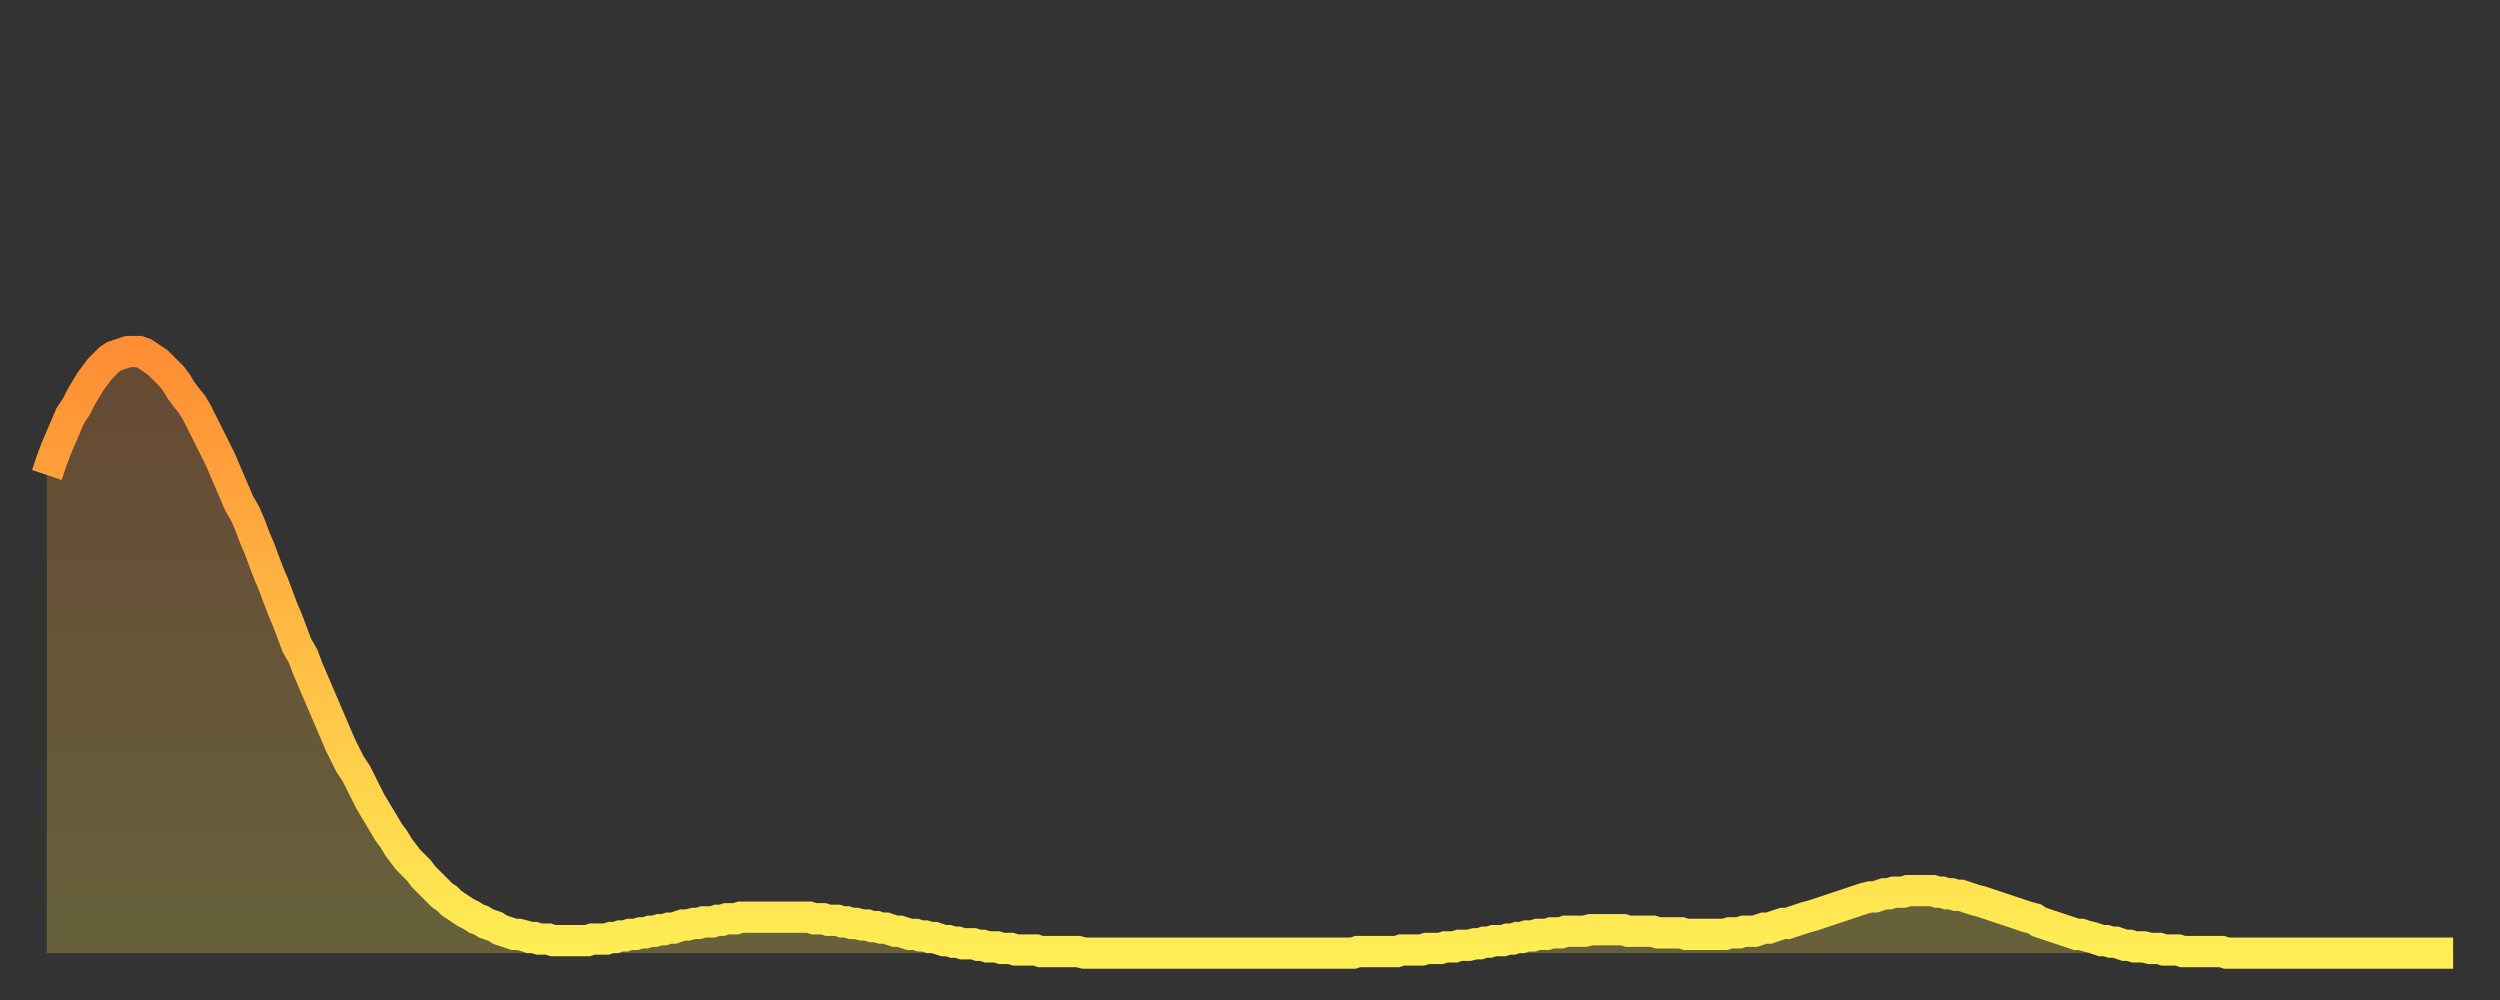 <?xml version="1.0" encoding="utf-8" ?>
<svg baseProfile="full" height="64" version="1.1" width="160" xmlns="http://www.w3.org/2000/svg" xmlns:ev="http://www.w3.org/2001/xml-events" xmlns:xlink="http://www.w3.org/1999/xlink"><rect width="100%" height="100%" fill="#333333" stroke="none"/><defs><linearGradient id="id58178" x1="0" x2="0" y1="0" y2="1"><stop offset="0%" stop-color="#ff8d34" /><stop offset="50%" stop-color="#ffbd45" /><stop offset="100%" stop-color="#ffee55" /></linearGradient></defs><g transform="translate(3,3)"><g><path d="M 0.0 27.4 0.3 26.5 0.6 25.7 0.9 25.0 1.2 24.3 1.5 23.6 1.9 23.0 2.2 22.4 2.5 21.9 2.8 21.4 3.1 21.0 3.4 20.6 3.7 20.3 4.0 20.0 4.3 19.8 4.6 19.7 4.9 19.6 5.2 19.5 5.6 19.5 5.9 19.5 6.2 19.6 6.5 19.8 6.8 20.0 7.1 20.2 7.4 20.5 7.7 20.8 8.0 21.1 8.3 21.5 8.6 22.0 8.9 22.4 9.3 22.9 9.6 23.4 9.9 24.0 10.2 24.6 10.5 25.2 10.8 25.8 11.1 26.4 11.4 27.1 11.7 27.8 12.0 28.5 12.3 29.2 12.7 29.9 13.0 30.6 13.3 31.4 13.6 32.1 13.9 32.9 14.2 33.7 14.5 34.4 14.8 35.2 15.1 36.0 15.4 36.7 15.7 37.5 16.0 38.3 16.4 39.0 16.7 39.8 17.0 40.5 17.3 41.2 17.6 41.9 17.9 42.6 18.2 43.3 18.5 44.0 18.8 44.7 19.1 45.3 19.4 45.9 19.8 46.5 20.1 47.1 20.4 47.7 20.7 48.3 21.0 48.8 21.3 49.3 21.6 49.8 21.9 50.3 22.2 50.7 22.5 51.2 22.8 51.6 23.1 52.0 23.5 52.4 23.8 52.7 24.1 53.1 24.4 53.4 24.7 53.7 25.0 54.0 25.3 54.3 25.6 54.5 25.9 54.8 26.2 55.0 26.5 55.2 26.8 55.4 27.2 55.6 27.5 55.8 27.8 55.9 28.1 56.1 28.4 56.2 28.7 56.3 29.0 56.5 29.3 56.6 29.6 56.7 29.9 56.8 30.2 56.8 30.6 56.9 30.9 57.0 31.2 57.0 31.5 57.1 31.8 57.1 32.1 57.1 32.4 57.2 32.7 57.2 33.0 57.2 33.3 57.2 33.6 57.2 33.9 57.2 34.3 57.2 34.6 57.2 34.9 57.1 35.2 57.1 35.5 57.1 35.8 57.1 36.1 57.0 36.4 57.0 36.7 56.9 37.0 56.9 37.3 56.8 37.7 56.8 38.0 56.7 38.3 56.7 38.6 56.6 38.9 56.6 39.2 56.5 39.5 56.5 39.8 56.4 40.1 56.4 40.4 56.3 40.7 56.2 41.0 56.2 41.4 56.1 41.7 56.1 42.0 56.0 42.3 56.0 42.6 56.0 42.9 55.9 43.2 55.9 43.5 55.8 43.8 55.8 44.1 55.8 44.4 55.7 44.7 55.7 45.1 55.7 45.4 55.7 45.7 55.7 46.0 55.7 46.3 55.7 46.6 55.7 46.9 55.7 47.2 55.7 47.5 55.7 47.8 55.7 48.1 55.7 48.5 55.7 48.8 55.7 49.1 55.8 49.4 55.8 49.7 55.8 50.0 55.9 50.3 55.9 50.6 55.9 50.9 56.0 51.2 56.0 51.5 56.1 51.8 56.1 52.2 56.2 52.5 56.2 52.8 56.3 53.1 56.3 53.4 56.4 53.7 56.4 54.0 56.5 54.3 56.6 54.6 56.6 54.9 56.7 55.2 56.8 55.6 56.8 55.9 56.9 56.2 56.9 56.5 57.0 56.8 57.0 57.1 57.1 57.4 57.2 57.7 57.2 58.0 57.3 58.3 57.3 58.6 57.4 58.9 57.4 59.3 57.4 59.6 57.5 59.9 57.5 60.2 57.6 60.5 57.6 60.8 57.6 61.1 57.7 61.4 57.7 61.7 57.7 62.0 57.8 62.3 57.8 62.6 57.8 63.0 57.8 63.3 57.8 63.6 57.9 63.9 57.9 64.2 57.9 64.5 57.9 64.8 57.9 65.1 57.9 65.4 57.9 65.7 57.9 66.0 57.9 66.4 58.0 66.7 58.0 67.0 58.0 67.3 58.0 67.6 58.0 67.9 58.0 68.2 58.0 68.5 58.0 68.8 58.0 69.1 58.0 69.4 58.0 69.7 58.0 70.1 58.0 70.4 58.0 70.7 58.0 71.0 58.0 71.3 58.0 71.6 58.0 71.9 58.0 72.2 58.0 72.5 58.0 72.8 58.0 73.1 58.0 73.5 58.0 73.8 58.0 74.1 58.0 74.4 58.0 74.7 58.0 75.0 58.0 75.3 58.0 75.6 58.0 75.9 58.0 76.2 58.0 76.5 58.0 76.8 58.0 77.2 58.0 77.5 58.0 77.8 58.0 78.1 58.0 78.4 58.0 78.7 58.0 79.0 58.0 79.3 58.0 79.6 58.0 79.9 58.0 80.2 58.0 80.5 58.0 80.9 58.0 81.2 58.0 81.5 58.0 81.8 58.0 82.1 58.0 82.4 58.0 82.7 58.0 83.0 58.0 83.3 58.0 83.6 58.0 83.9 57.9 84.3 57.9 84.6 57.9 84.9 57.9 85.2 57.9 85.5 57.9 85.8 57.9 86.1 57.9 86.4 57.9 86.7 57.8 87.0 57.8 87.3 57.8 87.6 57.8 88.0 57.8 88.3 57.7 88.6 57.7 88.9 57.7 89.2 57.7 89.5 57.6 89.8 57.6 90.1 57.6 90.4 57.5 90.7 57.5 91.0 57.5 91.4 57.4 91.7 57.4 92.0 57.3 92.3 57.3 92.6 57.2 92.9 57.2 93.2 57.2 93.5 57.1 93.8 57.1 94.1 57.0 94.4 57.0 94.7 56.9 95.1 56.9 95.4 56.8 95.7 56.8 96.0 56.8 96.3 56.7 96.6 56.7 96.9 56.7 97.2 56.6 97.5 56.6 97.8 56.6 98.1 56.6 98.4 56.6 98.8 56.5 99.1 56.5 99.4 56.5 99.7 56.5 100.0 56.5 100.3 56.5 100.6 56.5 100.9 56.5 101.2 56.6 101.5 56.6 101.8 56.6 102.2 56.6 102.5 56.6 102.8 56.6 103.1 56.7 103.4 56.7 103.7 56.7 104.0 56.7 104.3 56.7 104.6 56.7 104.9 56.8 105.2 56.8 105.5 56.8 105.9 56.8 106.2 56.8 106.5 56.8 106.8 56.8 107.1 56.8 107.4 56.8 107.7 56.7 108.0 56.7 108.3 56.7 108.6 56.6 108.9 56.6 109.3 56.6 109.6 56.5 109.9 56.4 110.2 56.4 110.5 56.3 110.8 56.2 111.1 56.1 111.4 56.1 111.7 56.0 112.0 55.9 112.3 55.8 112.6 55.7 113.0 55.6 113.3 55.5 113.6 55.4 113.9 55.3 114.2 55.2 114.5 55.1 114.8 55.0 115.1 54.9 115.4 54.8 115.7 54.7 116.0 54.6 116.3 54.5 116.7 54.4 117.0 54.4 117.3 54.3 117.6 54.2 117.9 54.2 118.2 54.1 118.5 54.1 118.8 54.1 119.1 54.0 119.4 54.0 119.7 54.0 120.1 54.0 120.4 54.0 120.7 54.0 121.0 54.1 121.3 54.1 121.6 54.2 121.9 54.2 122.2 54.3 122.5 54.3 122.8 54.4 123.1 54.5 123.4 54.6 123.8 54.7 124.1 54.8 124.4 54.9 124.7 55.0 125.0 55.1 125.3 55.2 125.6 55.3 125.9 55.4 126.2 55.5 126.5 55.6 126.8 55.7 127.2 55.8 127.5 56.0 127.8 56.1 128.1 56.2 128.4 56.3 128.7 56.4 129.0 56.5 129.3 56.6 129.6 56.7 129.9 56.8 130.2 56.8 130.5 56.9 130.9 57.0 131.2 57.1 131.5 57.2 131.8 57.2 132.1 57.3 132.4 57.3 132.7 57.4 133.0 57.5 133.3 57.5 133.6 57.6 133.9 57.6 134.2 57.6 134.6 57.7 134.9 57.7 135.2 57.7 135.5 57.8 135.8 57.8 136.1 57.8 136.4 57.8 136.7 57.9 137.0 57.9 137.3 57.9 137.6 57.9 138.0 57.9 138.3 57.9 138.6 57.9 138.9 57.9 139.2 57.9 139.5 58.0 139.8 58.0 140.1 58.0 140.4 58.0 140.7 58.0 141.0 58.0 141.3 58.0 141.7 58.0 142.0 58.0 142.3 58.0 142.6 58.0 142.9 58.0 143.2 58.0 143.5 58.0 143.8 58.0 144.1 58.0 144.4 58.0 144.7 58.0 145.1 58.0 145.4 58.0 145.7 58.0 146.0 58.0 146.3 58.0 146.6 58.0 146.9 58.0 147.2 58.0 147.5 58.0 147.8 58.0 148.1 58.0 148.4 58.0 148.8 58.0 149.1 58.0 149.4 58.0 149.7 58.0 150.0 58.0 150.3 58.0 150.6 58.0 150.9 58.0 151.2 58.0 151.5 58.0 151.8 58.0 152.1 58.0 152.5 58.0 152.8 58.0 153.1 58.0 153.4 58.0 153.7 58.0 154.0 58.0" fill="none" id="graph-curve" opacity="1" stroke="url(#id58178)" stroke-width="2" /><path d="M 0 58 L 0.0 27.4 0.3 26.5 0.6 25.7 0.9 25.0 1.2 24.3 1.5 23.6 1.9 23.0 2.2 22.4 2.5 21.9 2.8 21.4 3.1 21.0 3.4 20.6 3.7 20.3 4.0 20.0 4.3 19.8 4.6 19.7 4.9 19.6 5.2 19.5 5.6 19.5 5.9 19.5 6.2 19.6 6.5 19.8 6.8 20.0 7.1 20.2 7.4 20.5 7.7 20.8 8.0 21.1 8.3 21.5 8.6 22.0 8.9 22.4 9.3 22.9 9.6 23.4 9.9 24.0 10.2 24.6 10.5 25.2 10.8 25.8 11.1 26.4 11.4 27.1 11.7 27.8 12.0 28.5 12.3 29.2 12.7 29.9 13.0 30.6 13.3 31.4 13.6 32.1 13.9 32.9 14.2 33.7 14.5 34.4 14.8 35.2 15.1 36.0 15.4 36.7 15.7 37.5 16.0 38.3 16.4 39.0 16.7 39.8 17.0 40.5 17.3 41.2 17.6 41.9 17.9 42.6 18.2 43.3 18.5 44.0 18.8 44.7 19.1 45.3 19.4 45.9 19.8 46.5 20.1 47.1 20.4 47.7 20.7 48.3 21.0 48.8 21.3 49.3 21.6 49.8 21.9 50.3 22.2 50.7 22.5 51.2 22.8 51.6 23.1 52.0 23.5 52.4 23.8 52.7 24.1 53.1 24.4 53.4 24.7 53.7 25.0 54.0 25.3 54.3 25.6 54.5 25.9 54.8 26.2 55.0 26.5 55.2 26.8 55.4 27.2 55.6 27.5 55.8 27.8 55.9 28.1 56.1 28.4 56.2 28.7 56.3 29.0 56.5 29.3 56.6 29.6 56.7 29.9 56.8 30.2 56.8 30.6 56.9 30.9 57.0 31.2 57.0 31.5 57.1 31.8 57.1 32.1 57.1 32.4 57.2 32.7 57.2 33.0 57.2 33.3 57.2 33.6 57.2 33.9 57.2 34.3 57.2 34.6 57.2 34.9 57.1 35.2 57.1 35.5 57.1 35.8 57.1 36.1 57.0 36.4 57.0 36.7 56.9 37.0 56.9 37.3 56.8 37.7 56.8 38.0 56.7 38.3 56.7 38.6 56.6 38.9 56.6 39.2 56.5 39.5 56.5 39.8 56.4 40.1 56.4 40.4 56.3 40.7 56.2 41.0 56.2 41.4 56.1 41.7 56.1 42.0 56.0 42.3 56.0 42.6 56.0 42.9 55.9 43.2 55.9 43.5 55.8 43.8 55.8 44.1 55.8 44.4 55.7 44.7 55.7 45.1 55.7 45.4 55.7 45.7 55.7 46.0 55.7 46.3 55.7 46.6 55.7 46.9 55.7 47.2 55.7 47.5 55.7 47.8 55.7 48.1 55.7 48.5 55.7 48.8 55.7 49.1 55.8 49.4 55.8 49.7 55.8 50.0 55.9 50.3 55.9 50.6 55.9 50.9 56.0 51.2 56.0 51.5 56.1 51.8 56.1 52.2 56.2 52.5 56.2 52.8 56.3 53.1 56.3 53.4 56.4 53.7 56.4 54.0 56.5 54.3 56.6 54.6 56.6 54.9 56.7 55.2 56.8 55.6 56.8 55.9 56.9 56.2 56.9 56.5 57.0 56.8 57.0 57.1 57.1 57.4 57.2 57.7 57.2 58.0 57.3 58.3 57.3 58.6 57.4 58.9 57.4 59.3 57.4 59.6 57.5 59.9 57.5 60.2 57.6 60.5 57.6 60.8 57.6 61.1 57.7 61.4 57.7 61.7 57.7 62.0 57.8 62.3 57.8 62.6 57.8 63.0 57.8 63.3 57.8 63.6 57.9 63.9 57.9 64.2 57.9 64.5 57.9 64.8 57.9 65.1 57.9 65.4 57.9 65.7 57.9 66.0 57.9 66.4 58.0 66.7 58.0 67.0 58.0 67.3 58.0 67.6 58.0 67.9 58.0 68.2 58.0 68.5 58.0 68.8 58.0 69.1 58.0 69.4 58.0 69.7 58.0 70.1 58.0 70.4 58.0 70.7 58.0 71.0 58.0 71.3 58.0 71.6 58.0 71.9 58.0 72.2 58.0 72.5 58.0 72.8 58.0 73.1 58.0 73.5 58.0 73.8 58.0 74.1 58.0 74.4 58.0 74.7 58.0 75.0 58.0 75.3 58.0 75.6 58.0 75.9 58.0 76.2 58.0 76.5 58.0 76.8 58.0 77.2 58.0 77.5 58.0 77.8 58.0 78.1 58.0 78.4 58.0 78.7 58.0 79.0 58.0 79.3 58.0 79.6 58.0 79.9 58.0 80.2 58.0 80.5 58.0 80.9 58.0 81.2 58.0 81.5 58.0 81.8 58.0 82.1 58.0 82.4 58.0 82.7 58.0 83.0 58.0 83.3 58.0 83.6 58.0 83.9 57.9 84.3 57.9 84.6 57.9 84.9 57.9 85.2 57.9 85.5 57.9 85.8 57.9 86.1 57.9 86.4 57.9 86.7 57.8 87.0 57.8 87.3 57.8 87.6 57.8 88.0 57.8 88.3 57.7 88.6 57.7 88.9 57.7 89.2 57.7 89.5 57.6 89.8 57.6 90.1 57.6 90.4 57.5 90.7 57.5 91.0 57.5 91.4 57.4 91.7 57.4 92.0 57.3 92.3 57.3 92.6 57.2 92.9 57.2 93.2 57.2 93.5 57.1 93.8 57.1 94.1 57.0 94.4 57.0 94.7 56.9 95.1 56.9 95.4 56.8 95.7 56.8 96.0 56.8 96.3 56.7 96.6 56.7 96.9 56.7 97.2 56.6 97.5 56.6 97.8 56.6 98.1 56.6 98.4 56.6 98.8 56.5 99.1 56.5 99.4 56.5 99.7 56.5 100.0 56.5 100.3 56.5 100.6 56.5 100.9 56.5 101.2 56.6 101.5 56.6 101.8 56.6 102.2 56.6 102.5 56.6 102.8 56.6 103.1 56.7 103.4 56.7 103.7 56.7 104.0 56.7 104.3 56.7 104.6 56.7 104.9 56.8 105.2 56.8 105.5 56.8 105.9 56.8 106.2 56.8 106.5 56.8 106.8 56.8 107.1 56.8 107.4 56.8 107.7 56.7 108.0 56.7 108.3 56.7 108.6 56.6 108.9 56.6 109.3 56.6 109.6 56.5 109.9 56.4 110.2 56.4 110.5 56.3 110.8 56.2 111.1 56.1 111.4 56.1 111.7 56.0 112.0 55.9 112.3 55.8 112.6 55.7 113.0 55.6 113.3 55.5 113.6 55.4 113.9 55.3 114.2 55.2 114.5 55.1 114.8 55.0 115.1 54.9 115.4 54.8 115.7 54.7 116.0 54.6 116.3 54.5 116.7 54.4 117.0 54.4 117.3 54.3 117.6 54.2 117.9 54.2 118.2 54.1 118.5 54.1 118.8 54.1 119.1 54.0 119.4 54.0 119.7 54.0 120.1 54.0 120.4 54.0 120.7 54.0 121.0 54.1 121.3 54.1 121.6 54.2 121.9 54.2 122.2 54.3 122.5 54.3 122.8 54.4 123.1 54.5 123.4 54.6 123.8 54.7 124.1 54.8 124.4 54.9 124.7 55.0 125.0 55.1 125.3 55.2 125.6 55.3 125.9 55.4 126.2 55.5 126.5 55.6 126.8 55.7 127.2 55.8 127.5 56.0 127.8 56.1 128.1 56.2 128.4 56.3 128.7 56.4 129.0 56.5 129.3 56.6 129.6 56.7 129.9 56.8 130.2 56.8 130.5 56.9 130.9 57.0 131.2 57.1 131.5 57.2 131.8 57.2 132.1 57.3 132.4 57.3 132.7 57.4 133.0 57.5 133.3 57.5 133.6 57.6 133.9 57.6 134.2 57.6 134.6 57.7 134.9 57.7 135.2 57.7 135.5 57.8 135.8 57.8 136.1 57.8 136.4 57.8 136.7 57.9 137.0 57.9 137.3 57.9 137.6 57.9 138.0 57.9 138.3 57.9 138.6 57.9 138.9 57.9 139.2 57.9 139.5 58.0 139.8 58.0 140.1 58.0 140.4 58.0 140.7 58.0 141.0 58.0 141.3 58.0 141.7 58.0 142.0 58.0 142.3 58.0 142.6 58.0 142.9 58.0 143.2 58.0 143.5 58.0 143.8 58.0 144.1 58.0 144.4 58.0 144.7 58.0 145.1 58.0 145.4 58.0 145.7 58.0 146.0 58.0 146.3 58.0 146.6 58.0 146.9 58.0 147.2 58.0 147.5 58.0 147.8 58.0 148.1 58.0 148.4 58.0 148.8 58.0 149.1 58.0 149.4 58.0 149.7 58.0 150.0 58.0 150.3 58.0 150.6 58.0 150.9 58.0 151.2 58.0 151.5 58.0 151.8 58.0 152.1 58.0 152.5 58.0 152.8 58.0 153.1 58.0 153.4 58.0 153.7 58.0 154.0 58.0 154 58" fill="url(#id58178)" fill-opacity=".25" id="graph-shadow" /></g></g></svg>